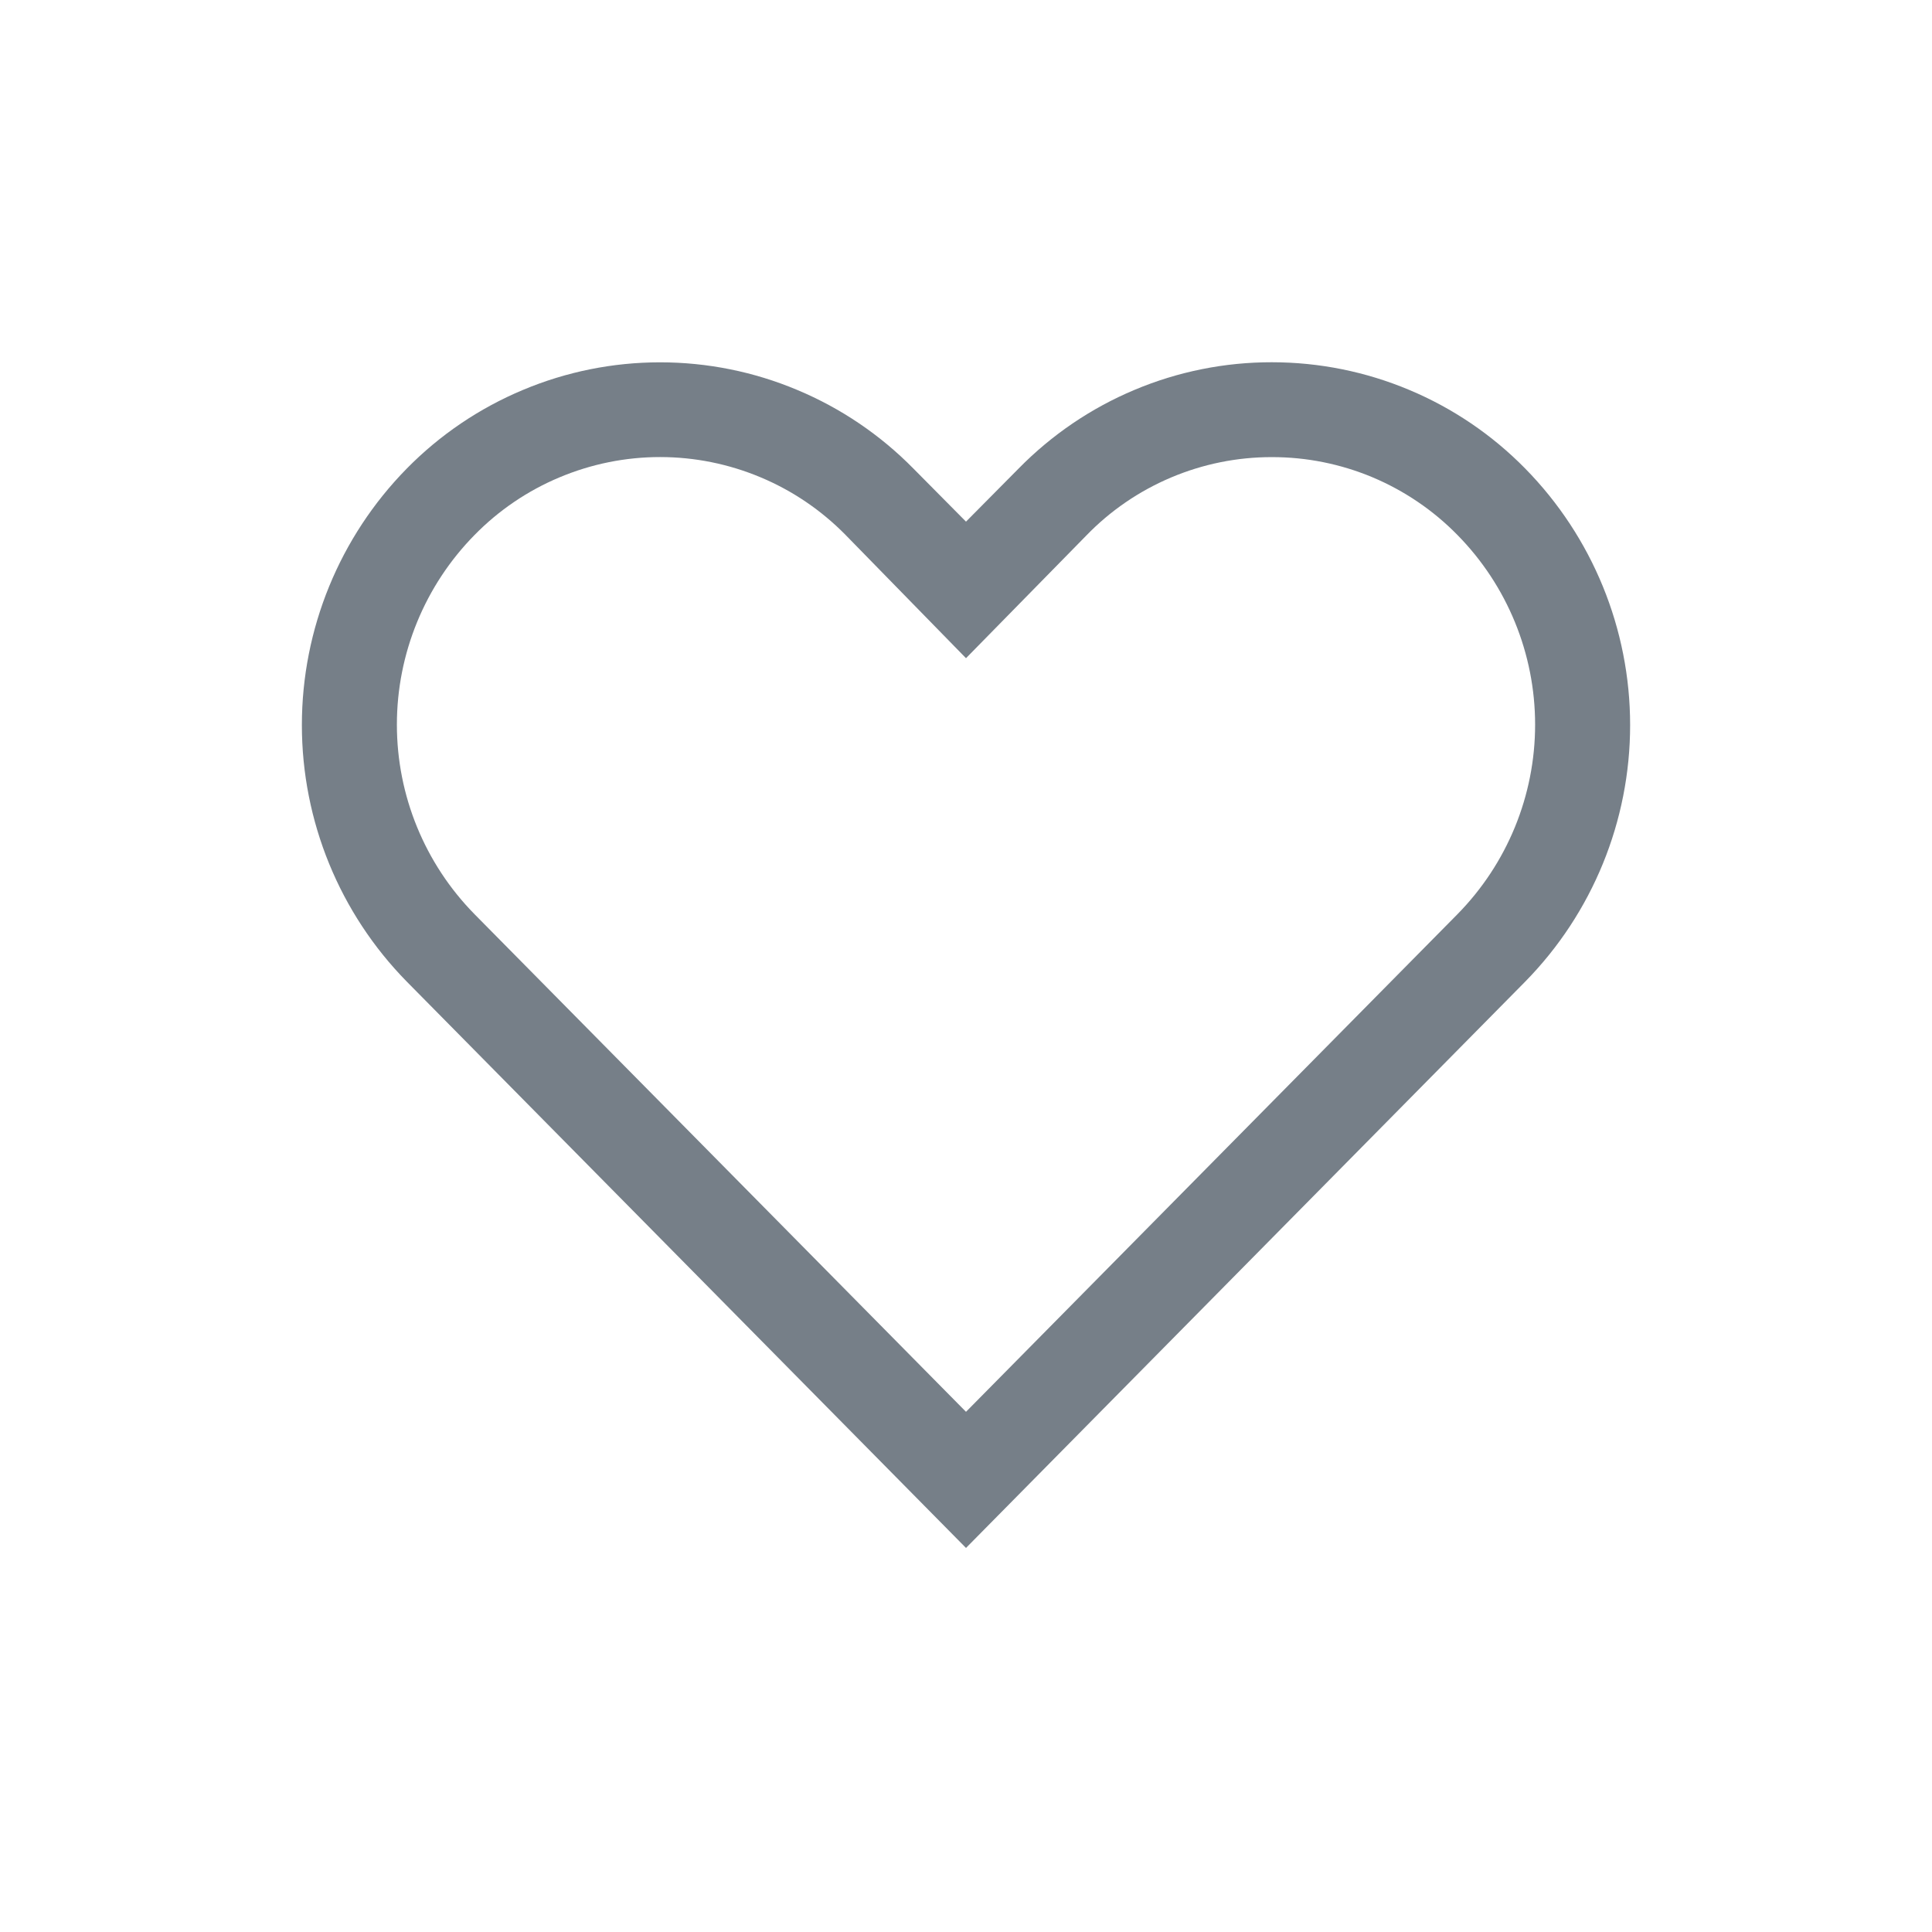 <svg width="28" height="28" viewBox="0 0 28 28" fill="none" xmlns="http://www.w3.org/2000/svg">
<path d="M18.433 6.625C18.934 6.624 19.43 6.724 19.891 6.917C20.352 7.111 20.771 7.395 21.121 7.752C21.843 8.485 22.248 9.473 22.248 10.502C22.248 11.53 21.843 12.518 21.121 13.251L14 20.461L6.879 13.251C6.157 12.518 5.752 11.53 5.752 10.502C5.752 9.473 6.157 8.485 6.879 7.752C7.229 7.395 7.648 7.111 8.109 6.918C8.571 6.724 9.066 6.624 9.566 6.624C10.067 6.624 10.562 6.724 11.024 6.918C11.485 7.111 11.903 7.395 12.254 7.752L14 9.539L15.739 7.766C16.088 7.404 16.507 7.117 16.97 6.921C17.433 6.725 17.931 6.624 18.433 6.625V6.625ZM18.433 5.25C17.75 5.249 17.073 5.385 16.443 5.65C15.813 5.914 15.242 6.302 14.763 6.79L14 7.56L13.237 6.79C12.758 6.303 12.187 5.916 11.556 5.652C10.926 5.387 10.25 5.251 9.566 5.251C8.883 5.251 8.207 5.387 7.577 5.652C6.946 5.916 6.375 6.303 5.896 6.79C4.921 7.782 4.375 9.117 4.375 10.508C4.375 11.899 4.921 13.235 5.896 14.227L14 22.434L22.104 14.227C23.079 13.235 23.625 11.899 23.625 10.508C23.625 9.117 23.079 7.782 22.104 6.79C21.625 6.302 21.054 5.915 20.424 5.651C19.793 5.386 19.117 5.25 18.433 5.25V5.25Z" fill="#767F88"/>
</svg>
